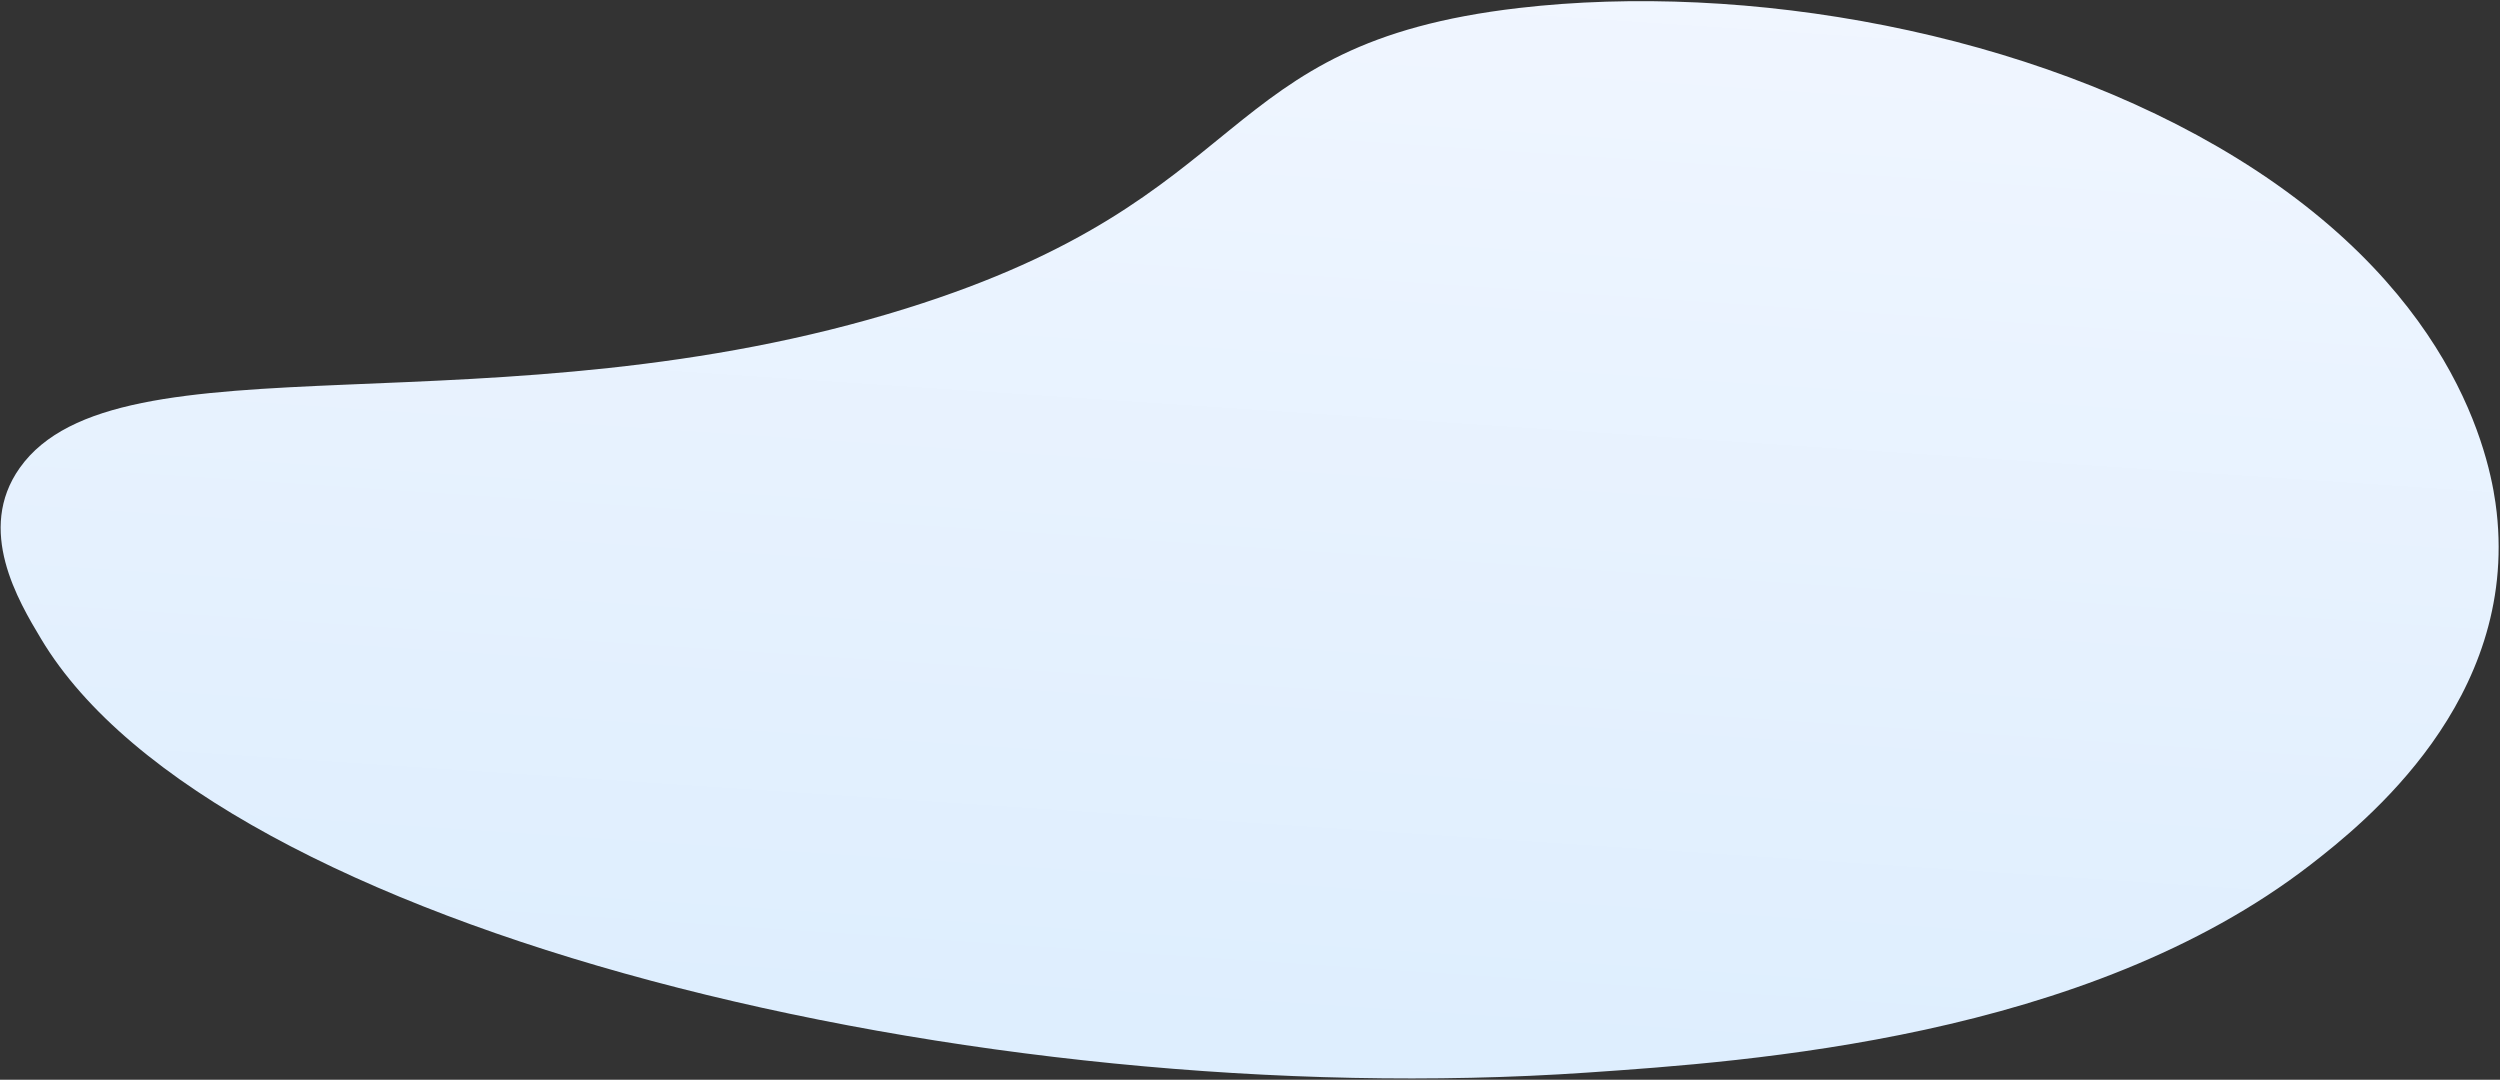 <?xml version="1.0" encoding="UTF-8"?> <svg xmlns="http://www.w3.org/2000/svg" width="1424" height="615" viewBox="0 0 1424 615" fill="none"><rect x="0" y="0" width="1424" height="615" fill="#333333" stroke="none"/><path d="M11.28 266.47C66.777 188.271 282.787 248.603 516.313 175.653C718.565 112.455 688.692 25.048 865.154 4.556C994.066 -10.432 1156.55 17.665 1274.09 90.1C1403.71 169.962 1419.44 267.759 1422.09 291.656C1434.17 398.815 1347.01 468.613 1315.96 492.633C1188.02 591.552 995.946 604.65 903.813 610.963C557.695 634.606 122.918 530.301 23.433 363.95C10.377 342.176 -13.765 301.781 11.28 266.47Z" fill="url(#paint0_linear_34_1782)"></path><defs><linearGradient id="paint0_linear_34_1782" x1="717.937" y1="-119.573" x2="671.082" y2="583.586" gradientUnits="userSpaceOnUse"><stop stop-color="#F3F7FF"></stop><stop offset="1" stop-color="#DEEEFE"></stop></linearGradient></defs></svg> 